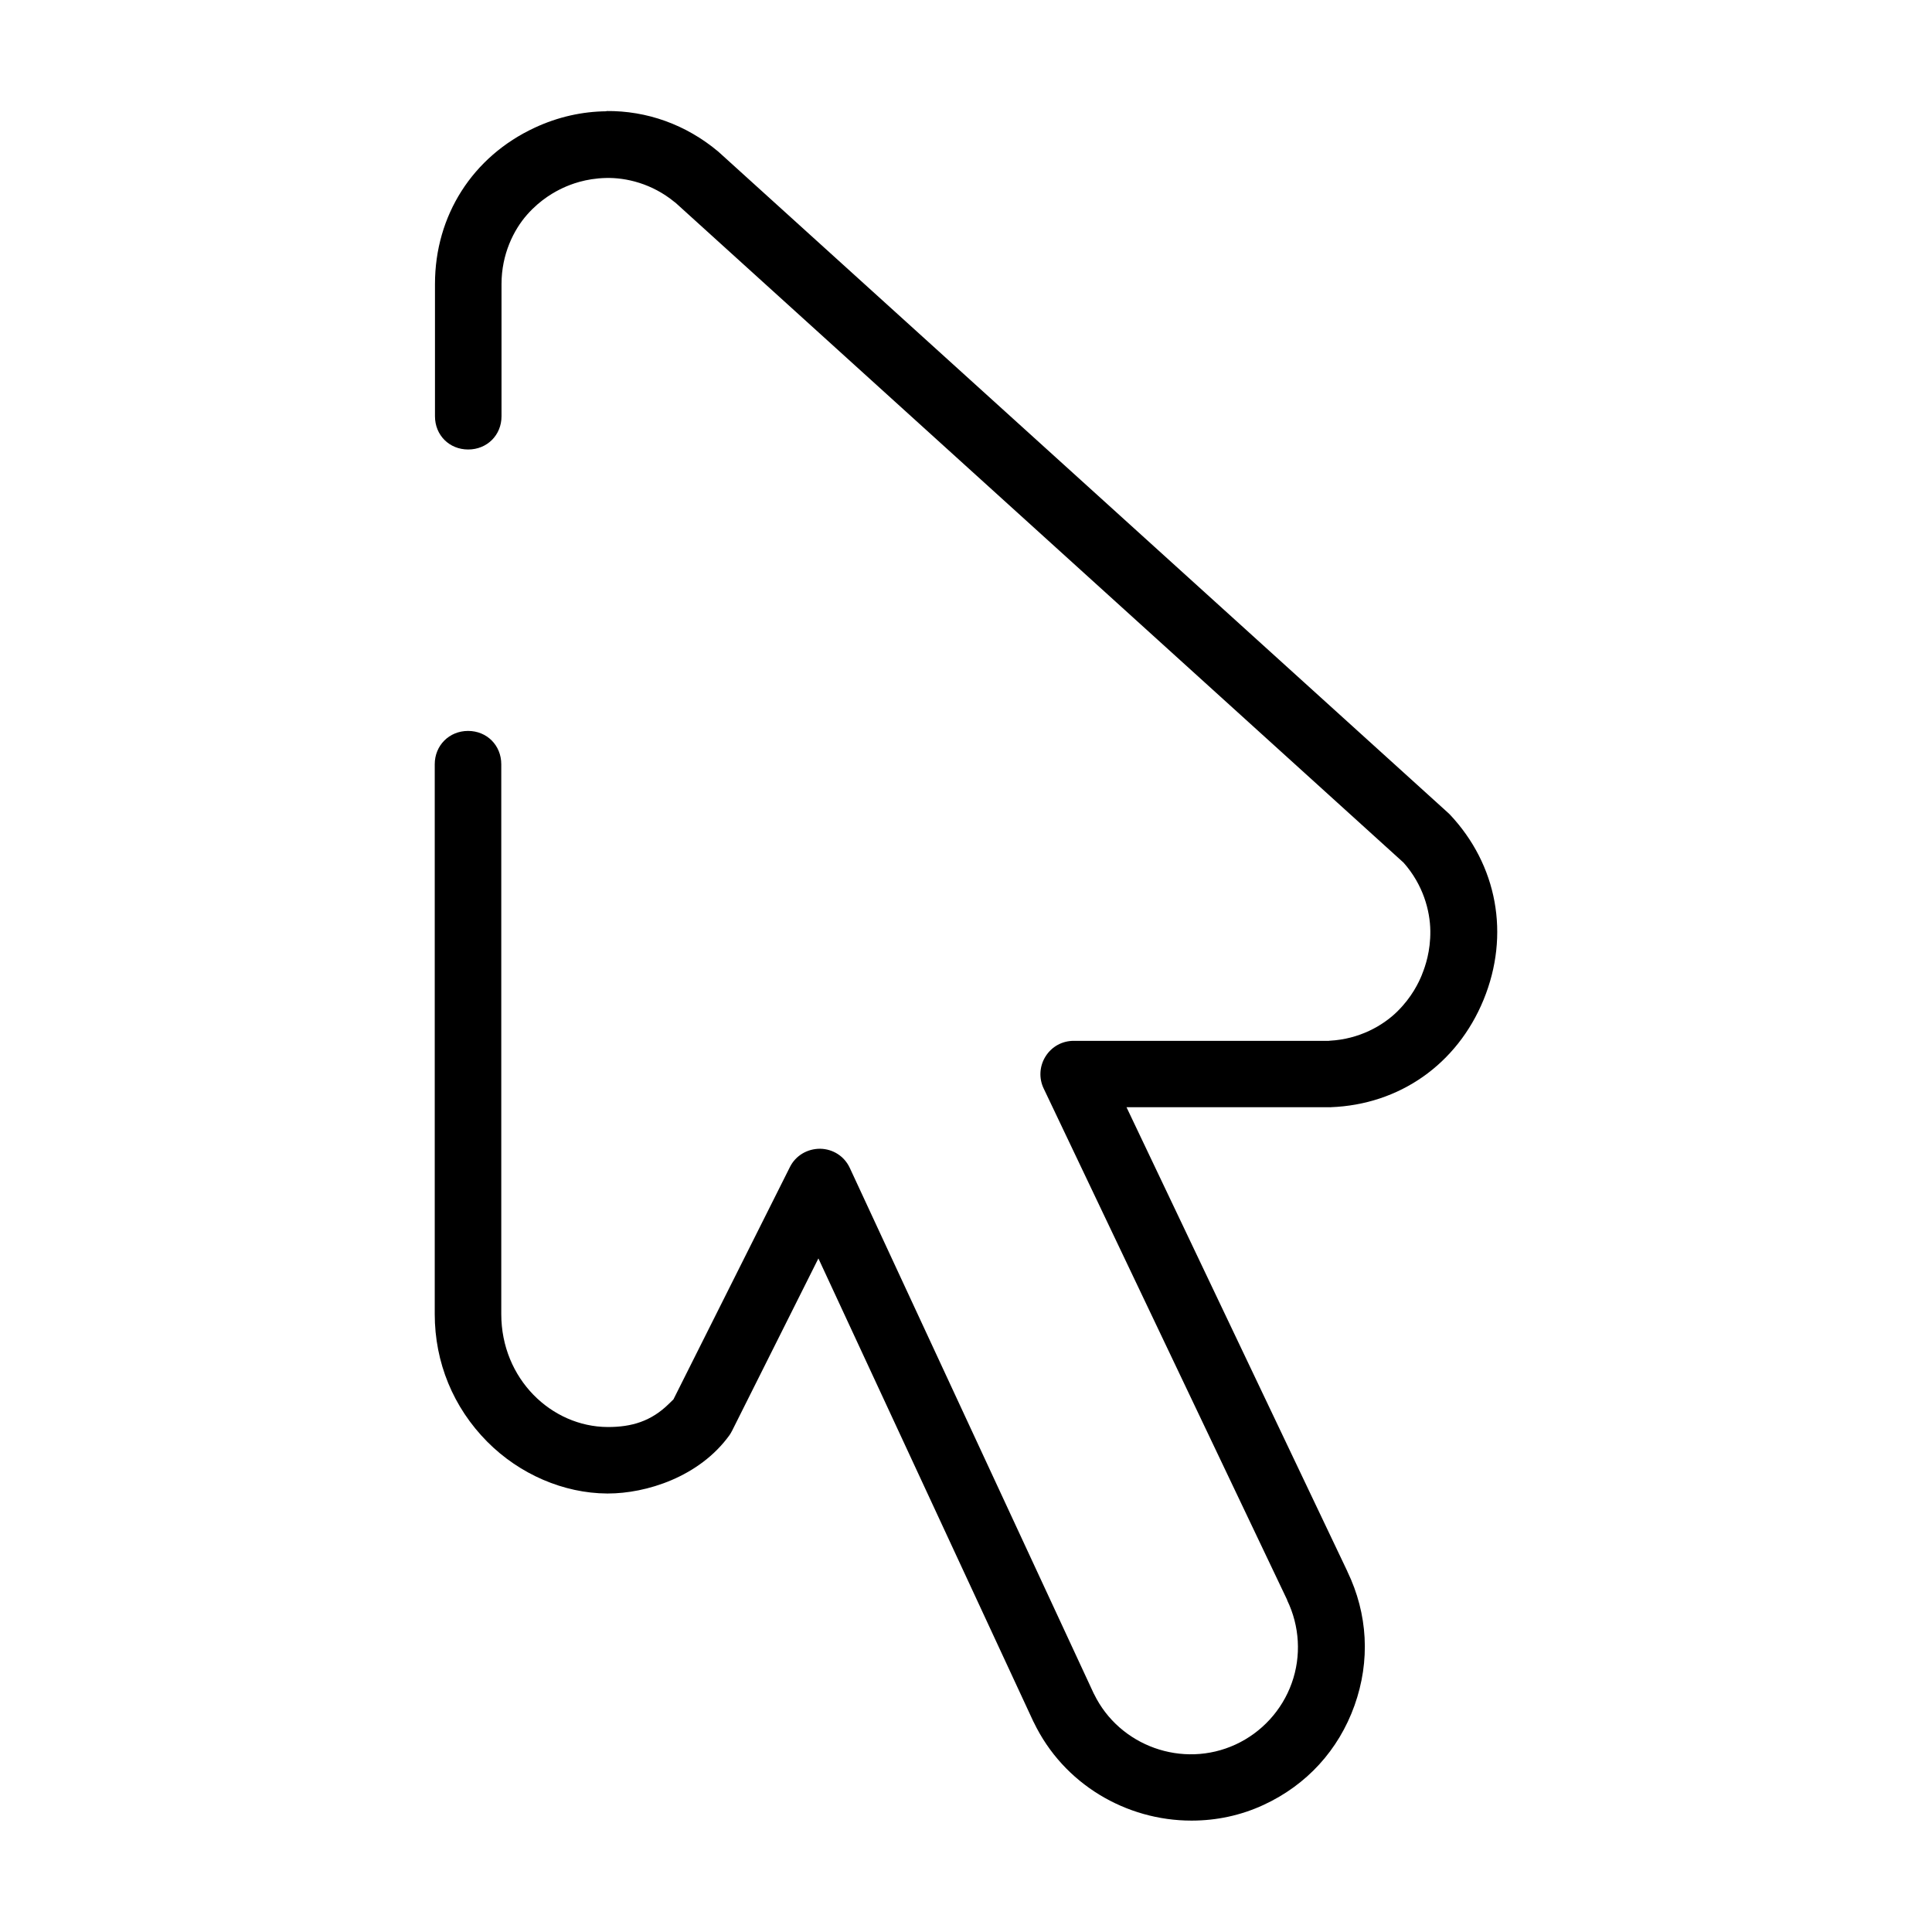 <?xml version="1.0" encoding="UTF-8"?>
<!-- Uploaded to: ICON Repo, www.iconrepo.com, Generator: ICON Repo Mixer Tools -->
<svg fill="#000000" width="800px" height="800px" version="1.1" viewBox="144 144 512 512" xmlns="http://www.w3.org/2000/svg">
 <path d="m304.71 173.49c-6.375 0.062-12.801 1.465-18.988 4.344-16.484 7.652-26.449 23.285-26.449 41.438v35.047c0 5.008 3.793 8.801 8.801 8.801s8.832-3.809 8.832-8.801v-35.047c0-7.856 3.195-14.328 6.801-18.406 3.606-4.078 7.398-6.094 9.492-7.07 2.078-0.961 5.969-2.488 11.32-2.629 5.367-0.141 12.281 1.465 18.262 6.391l0.203 0.141 192.98 174.92c5.164 5.824 7.023 12.691 7.086 18.09s-1.34 9.398-2.203 11.523v0.031c-0.867 2.141-2.691 5.984-6.535 9.777-3.84 3.793-10.109 7.352-17.918 7.762l-0.234 0.031h-67.605c-3.055 0-5.824 1.512-7.461 4.109-1.621 2.551-1.828 5.777-0.52 8.5l64.535 135.55c0.016 0.047-0.016 0.047 0 0.094 3.305 6.816 3.793 14.77 1.211 21.965-2.566 7.18-7.949 13.066-14.879 16.262-13.98 6.453-30.781 0.457-37.504-13.367l-0.062-0.094-64.676-139.35c-1.449-3.102-4.457-5.008-7.84-5.07-3.418-0.016-6.504 1.812-8.016 4.832l-30.875 61.59-1.133 1.102c-4.769 4.738-10.012 6.219-16.184 6.219h-0.141c-14.863-0.078-28.168-12.754-28.168-29.93v-145.71c0-5.008-3.809-8.832-8.801-8.832-4.992 0-8.832 3.84-8.832 8.832v145.71c0 12.816 4.894 24.734 13.918 33.832 8.629 8.691 20.34 13.648 31.723 13.715h0.27c10.012 0 24.152-4.297 32.211-15.477 0.172-0.25 0.41-0.629 0.691-1.18l22.859-45.641 57.008 122.82c-0.016-0.047 0.062 0.094 0.062 0.094 7.887 16.438 24.547 26.07 41.77 26.07h0.172c6.406-0.016 12.848-1.324 18.988-4.172 11.398-5.273 19.852-14.516 24.074-26.34 4.219-11.824 3.543-24.262-1.906-35.535v-0.031l-58.52-122.98h53.766c0.645 0 0.645 0 0.094 0.031h0.109l0.141-0.031c18.246-0.676 33.504-11.383 40.523-28.48 7.055-17.207 3.652-35.723-8.973-49.121l-0.062-0.031-0.031-0.062c0.047 0.047-0.141-0.141-0.41-0.379l-193.01-174.87c-0.188-0.172-0.25-0.203-0.109-0.094l-0.109-0.109c-8.676-7.32-19.129-10.957-29.758-10.848z"/>
</svg>
